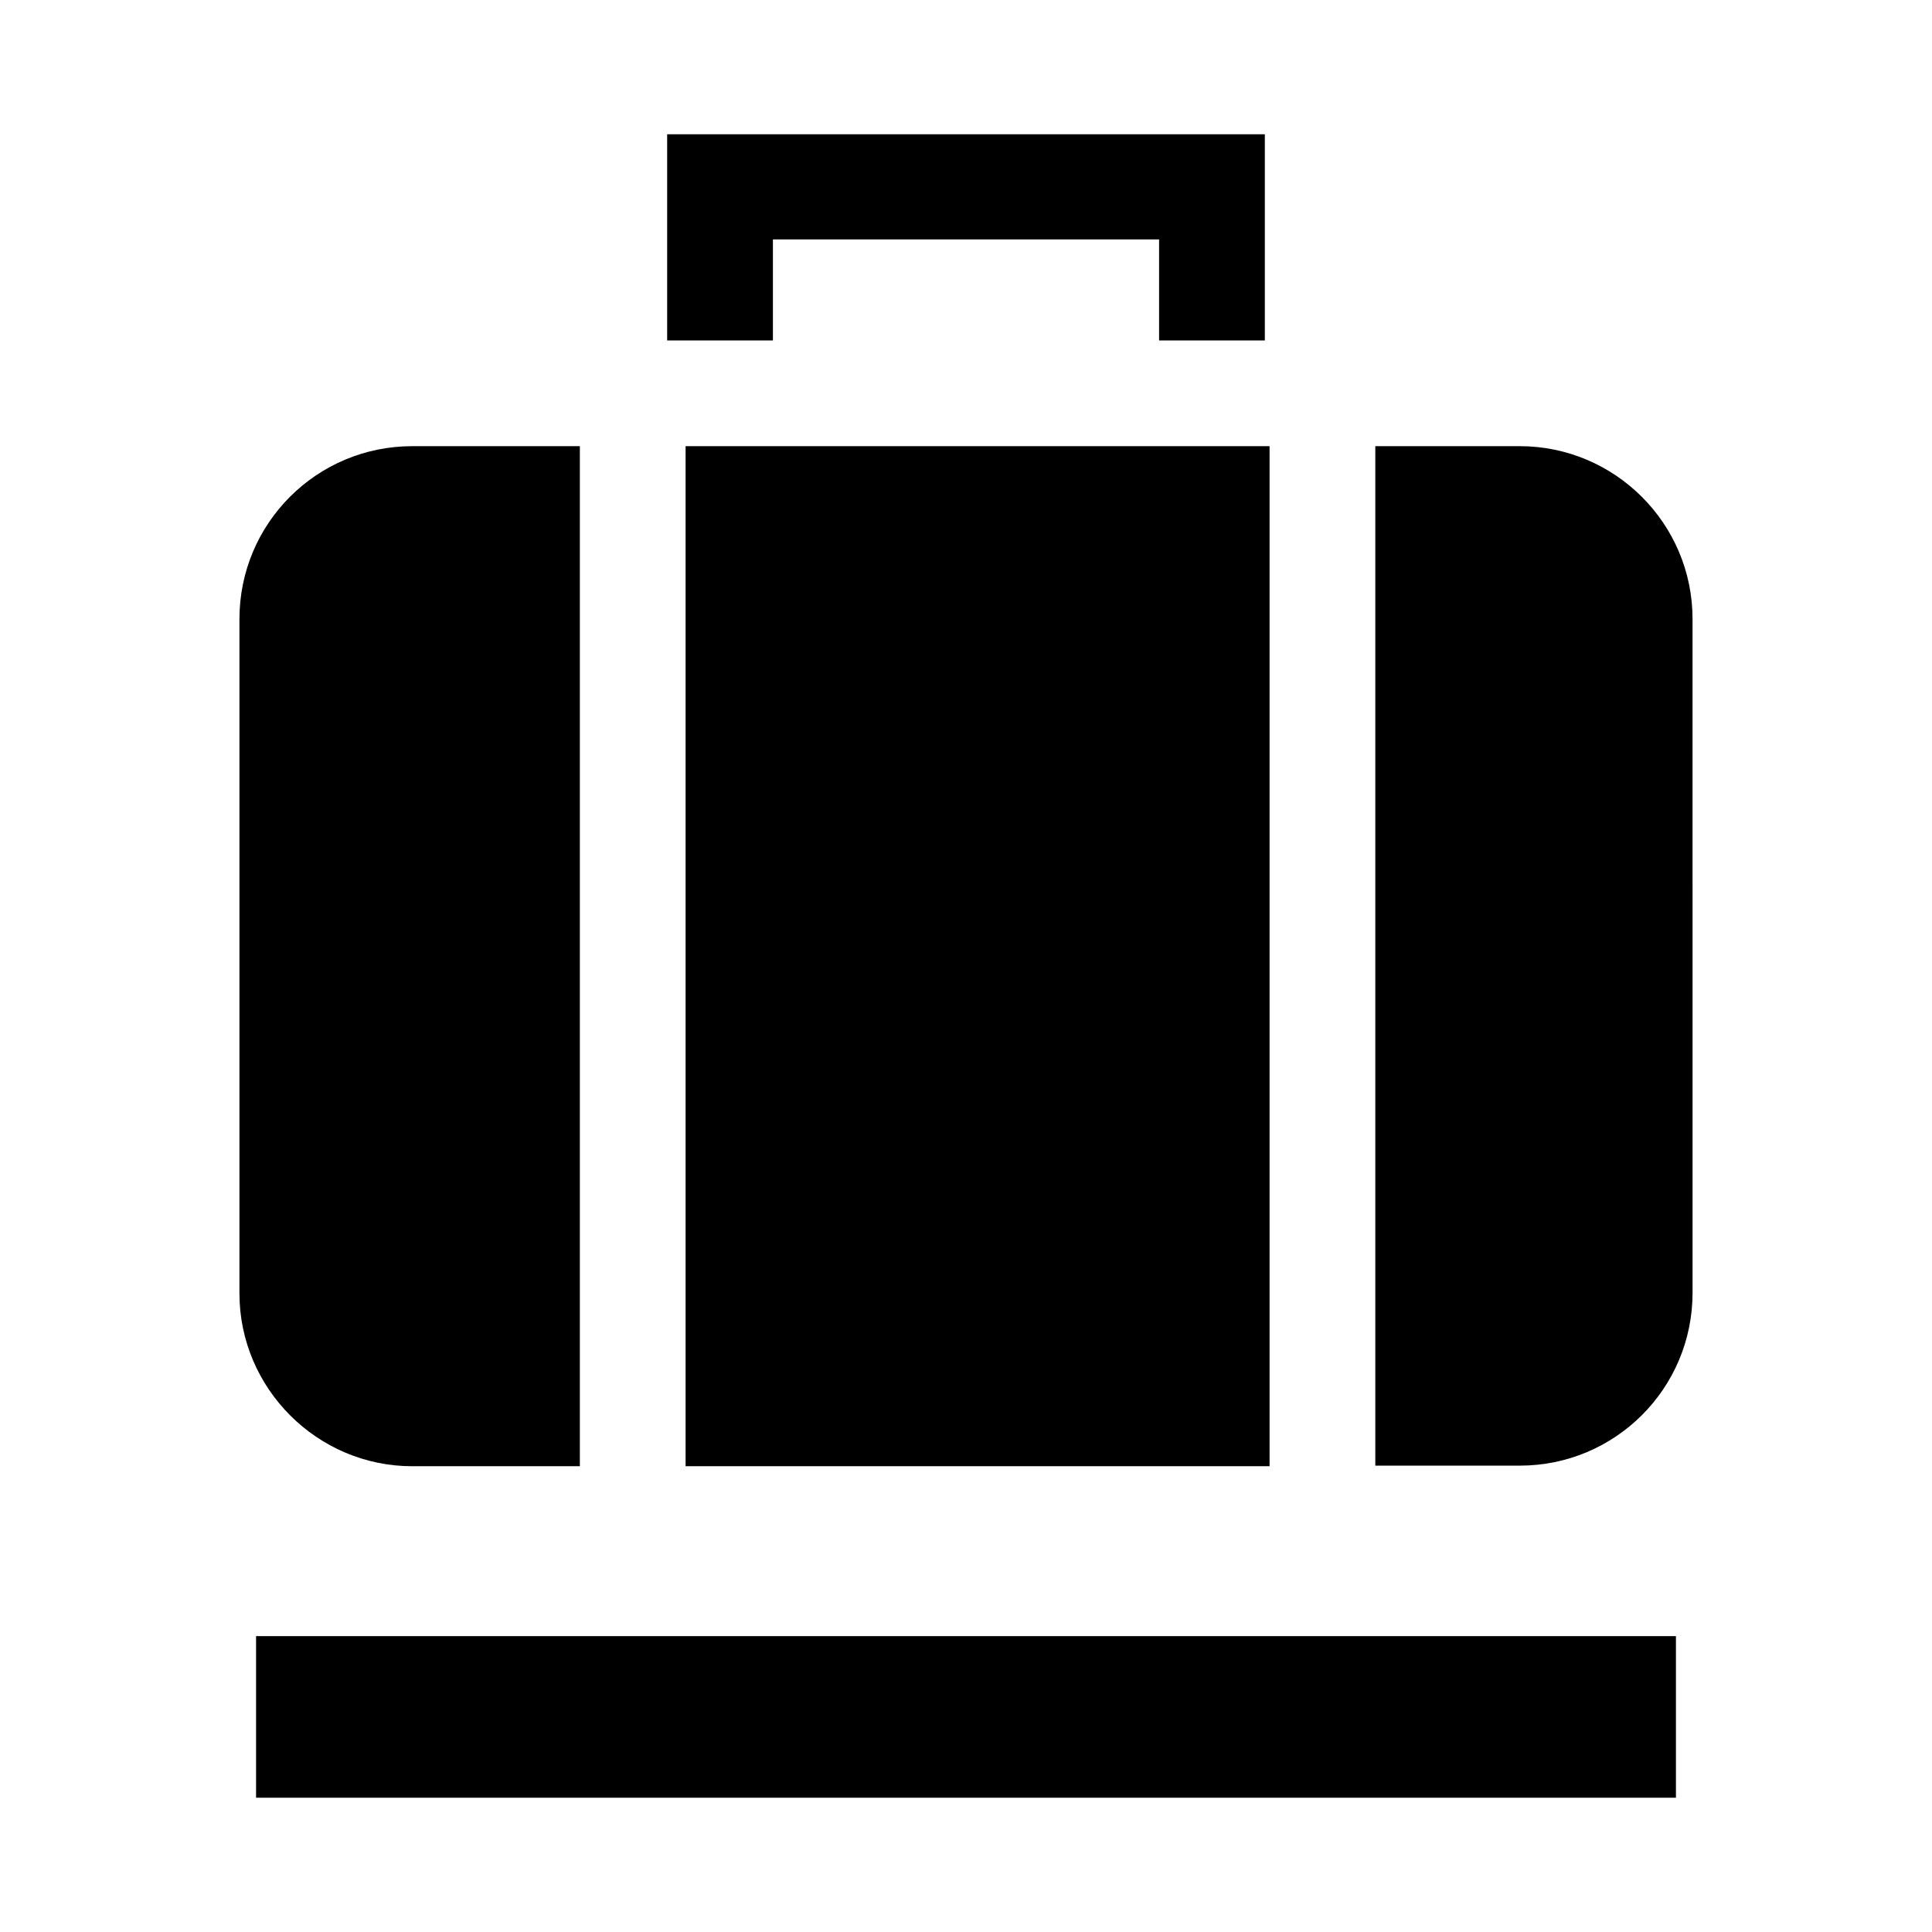 <?xml version="1.0" encoding="UTF-8"?>
<!-- Uploaded to: ICON Repo, www.svgrepo.com, Generator: ICON Repo Mixer Tools -->
<svg fill="#000000" width="800px" height="800px" version="1.1" viewBox="144 144 512 512" xmlns="http://www.w3.org/2000/svg">
 <g>
  <path d="m348.83 207.45h102.34v26.766h28.023v-54.633h-158.39v54.633h28.027z"/>
  <path d="m211.86 577.59h376.28v42.824h-376.28z"/>
  <path d="m253.27 532.56h44.398v-270.32h-44.398c-25.348 0-45.816 20.469-45.816 45.816v178.7c0 25.188 20.625 45.812 45.816 45.812z"/>
  <path d="m325.69 532.56h154.76v-270.32h-154.76z"/>
  <path d="m546.73 262.24h-38.258v270.17h38.258c25.348 0 45.816-20.469 45.816-45.816l-0.004-178.54c0-25.348-20.625-45.816-45.812-45.816z"/>
 </g>
</svg>
